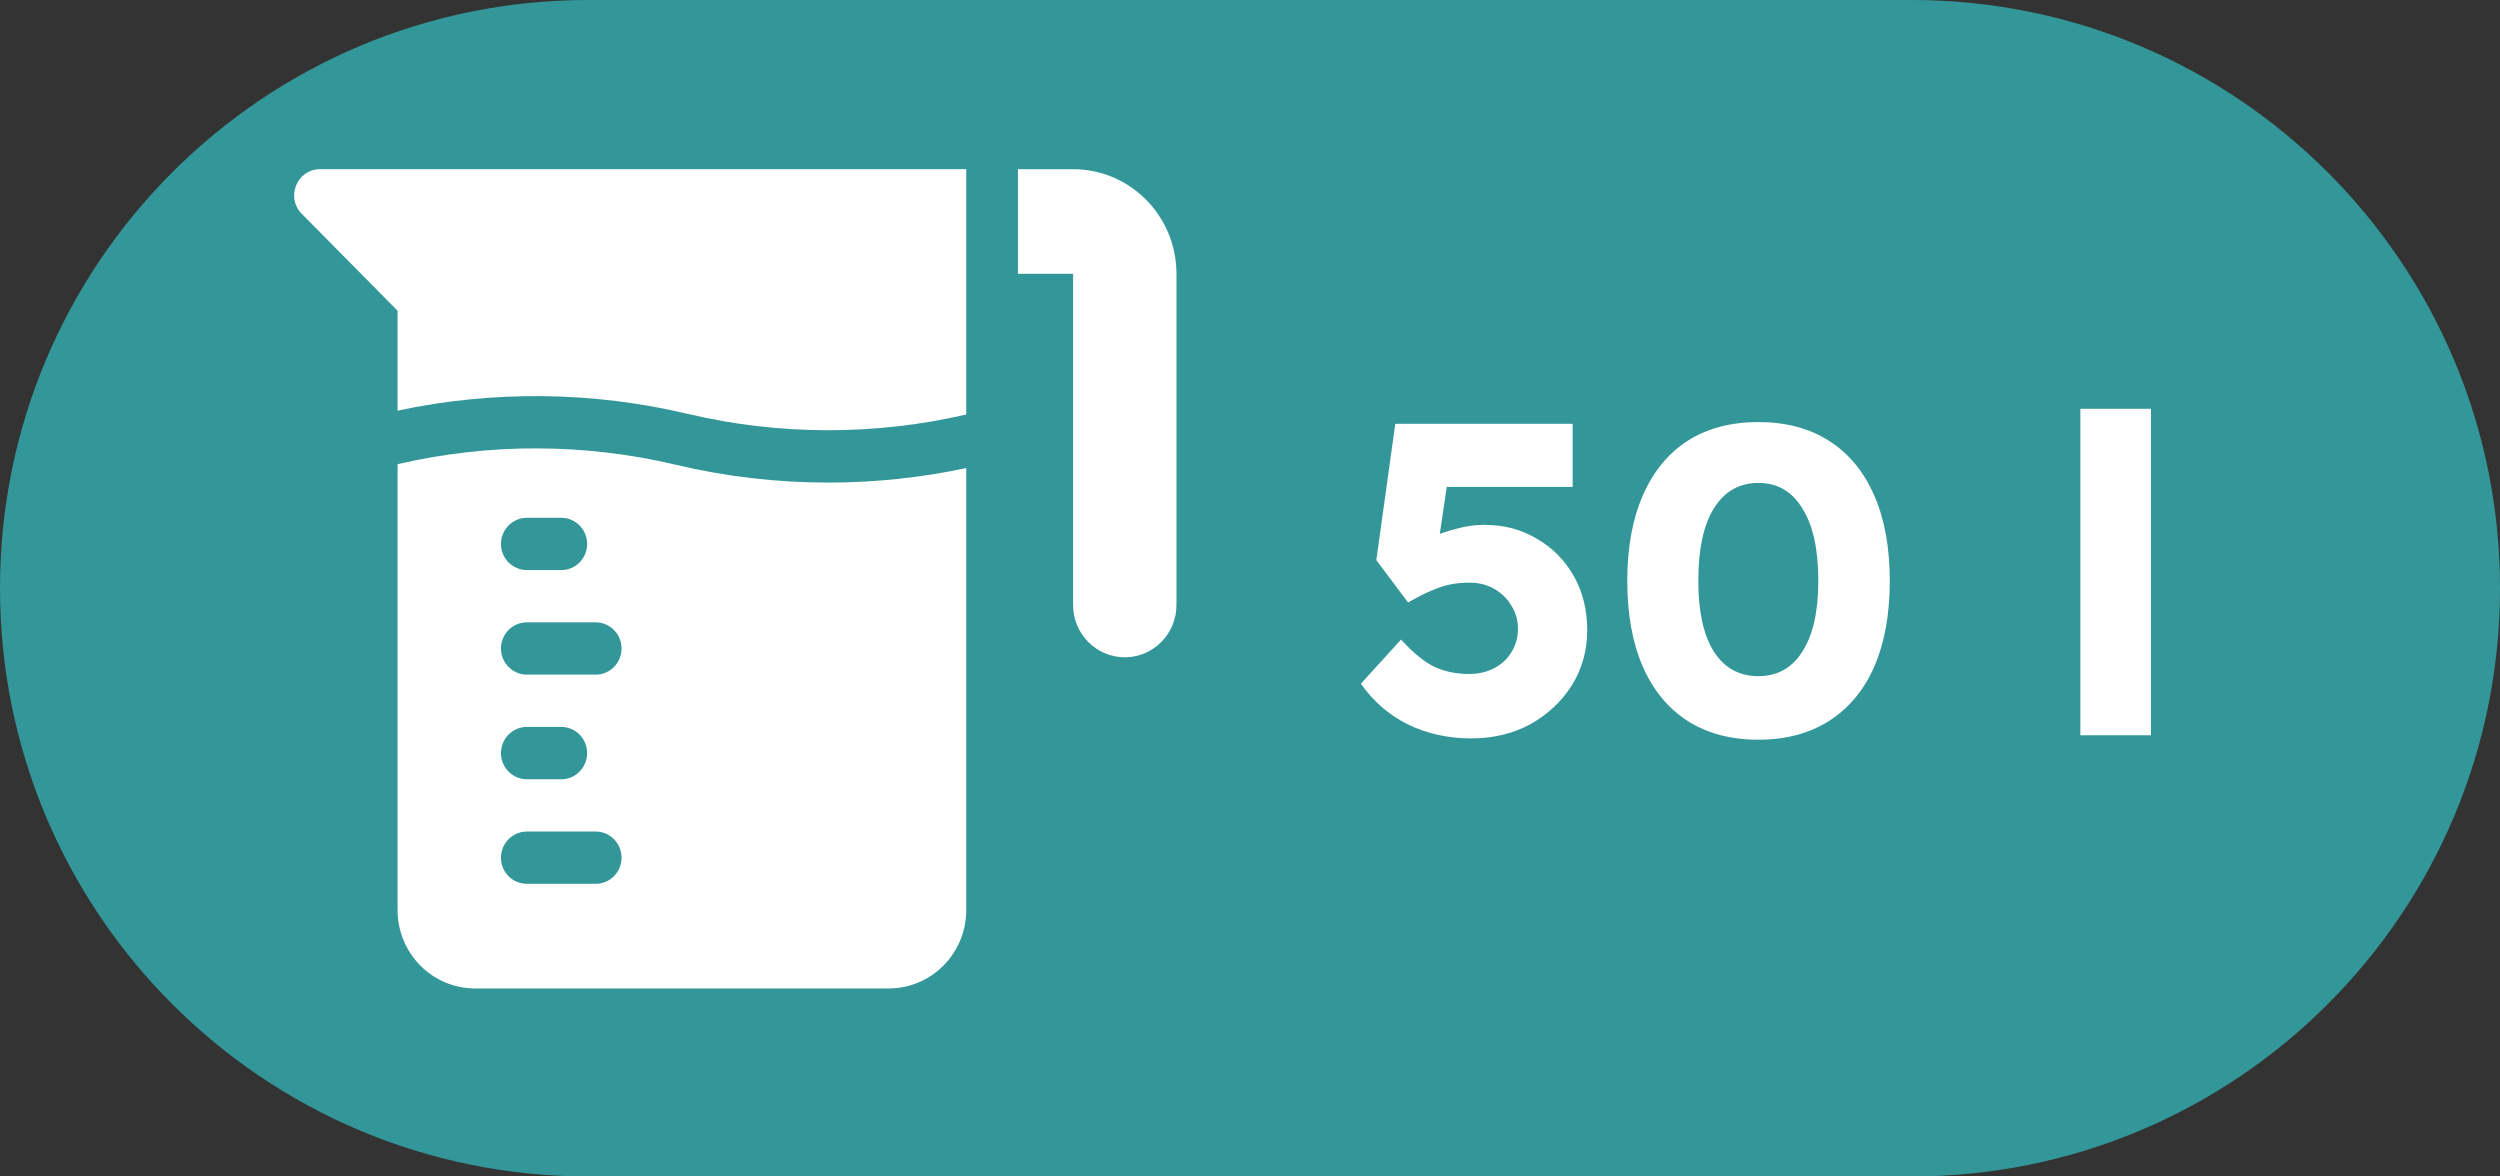 <svg width="34" height="16" viewBox="0 0 34 16" fill="none" xmlns="http://www.w3.org/2000/svg">
<rect x="0" y="0" width="34" height="16" fill="#333333" stroke="none"/>
<path d="M0 8C0 3.582 3.582 0 8 0H26C30.418 0 34 3.582 34 8C34 12.418 30.418 16 26 16H8C3.582 16 0 12.418 0 8Z" fill="#339799"/>
<g clip-path="url(#clip0_435_685)">
<path d="M14.594 2.301H13.844V3.724H14.594V8.228C14.594 8.62 14.909 8.939 15.297 8.939C15.685 8.939 16 8.62 16 8.228V3.724C16 2.938 15.37 2.301 14.594 2.301Z" fill="white"/>
<path d="M9.19 6.321C7.953 6.026 6.645 6.024 5.407 6.313V12.376C5.407 12.966 5.879 13.443 6.461 13.443H12.086C12.669 13.443 13.141 12.966 13.141 12.376V6.366C12.525 6.497 11.896 6.563 11.266 6.563C10.569 6.563 9.872 6.483 9.194 6.321C9.193 6.321 9.192 6.321 9.191 6.321H9.19ZM6.813 11.665C6.813 11.468 6.971 11.309 7.165 11.309H8.102C8.296 11.309 8.453 11.468 8.453 11.665C8.453 11.861 8.296 12.02 8.102 12.02H7.165C6.971 12.02 6.813 11.861 6.813 11.665ZM6.813 10.242C6.813 10.046 6.971 9.886 7.165 9.886H7.634C7.828 9.886 7.985 10.046 7.985 10.242C7.985 10.438 7.828 10.598 7.634 10.598H7.165C6.971 10.598 6.813 10.438 6.813 10.242ZM6.813 8.819C6.813 8.623 6.971 8.464 7.165 8.464H8.102C8.296 8.464 8.453 8.623 8.453 8.819C8.453 9.016 8.296 9.175 8.102 9.175H7.165C6.971 9.175 6.813 9.016 6.813 8.819ZM7.165 7.042H7.634C7.828 7.042 7.985 7.202 7.985 7.398C7.985 7.594 7.828 7.753 7.634 7.753H7.165C6.971 7.753 6.813 7.594 6.813 7.398C6.813 7.202 6.971 7.042 7.165 7.042Z" fill="white"/>
<path d="M4.353 2.301C4.039 2.301 3.882 2.685 4.104 2.908L5.407 4.226V5.585C6.704 5.307 8.064 5.322 9.354 5.629C9.355 5.629 9.356 5.629 9.357 5.629C10.595 5.923 11.902 5.925 13.141 5.637V2.3H4.353V2.301Z" fill="white"/>
</g>
<path d="M20.008 10.042C19.692 10.042 19.404 9.978 19.144 9.85C18.888 9.722 18.676 9.538 18.508 9.298L19.054 8.698C19.218 8.878 19.37 9.002 19.51 9.07C19.65 9.134 19.806 9.166 19.978 9.166C20.106 9.166 20.22 9.14 20.32 9.088C20.42 9.036 20.498 8.964 20.554 8.872C20.614 8.776 20.644 8.67 20.644 8.554C20.644 8.434 20.614 8.328 20.554 8.236C20.498 8.14 20.42 8.064 20.32 8.008C20.224 7.952 20.112 7.924 19.984 7.924C19.892 7.924 19.806 7.932 19.726 7.948C19.646 7.964 19.56 7.992 19.468 8.032C19.38 8.068 19.274 8.122 19.15 8.194L18.718 7.618L18.976 5.764H21.388V6.622H19.462L19.726 6.286L19.528 7.618L19.168 7.498C19.244 7.43 19.336 7.37 19.444 7.318C19.556 7.266 19.676 7.224 19.804 7.192C19.932 7.156 20.06 7.138 20.188 7.138C20.452 7.138 20.688 7.2 20.896 7.324C21.108 7.444 21.276 7.612 21.4 7.828C21.524 8.044 21.586 8.292 21.586 8.572C21.586 8.848 21.516 9.098 21.376 9.322C21.236 9.542 21.048 9.718 20.812 9.85C20.576 9.978 20.308 10.042 20.008 10.042ZM23.913 10.06C23.537 10.06 23.215 9.974 22.947 9.802C22.683 9.63 22.481 9.384 22.341 9.064C22.201 8.74 22.131 8.352 22.131 7.9C22.131 7.448 22.201 7.062 22.341 6.742C22.481 6.418 22.683 6.17 22.947 5.998C23.215 5.826 23.537 5.74 23.913 5.74C24.289 5.74 24.611 5.826 24.879 5.998C25.147 6.17 25.351 6.418 25.491 6.742C25.631 7.062 25.701 7.448 25.701 7.9C25.701 8.352 25.631 8.74 25.491 9.064C25.351 9.384 25.147 9.63 24.879 9.802C24.611 9.974 24.289 10.06 23.913 10.06ZM23.913 9.196C24.173 9.196 24.373 9.084 24.513 8.86C24.657 8.636 24.729 8.316 24.729 7.9C24.729 7.472 24.657 7.144 24.513 6.916C24.373 6.684 24.173 6.568 23.913 6.568C23.653 6.568 23.451 6.684 23.307 6.916C23.167 7.144 23.097 7.472 23.097 7.9C23.097 8.316 23.167 8.636 23.307 8.86C23.451 9.084 23.653 9.196 23.913 9.196ZM28.293 10V5.56H29.253V10H28.293Z" fill="white"/>
<defs>
<clipPath id="clip0_435_685">
<rect width="12" height="12" fill="white" transform="translate(4 2)"/>
</clipPath>
</defs>
</svg>
